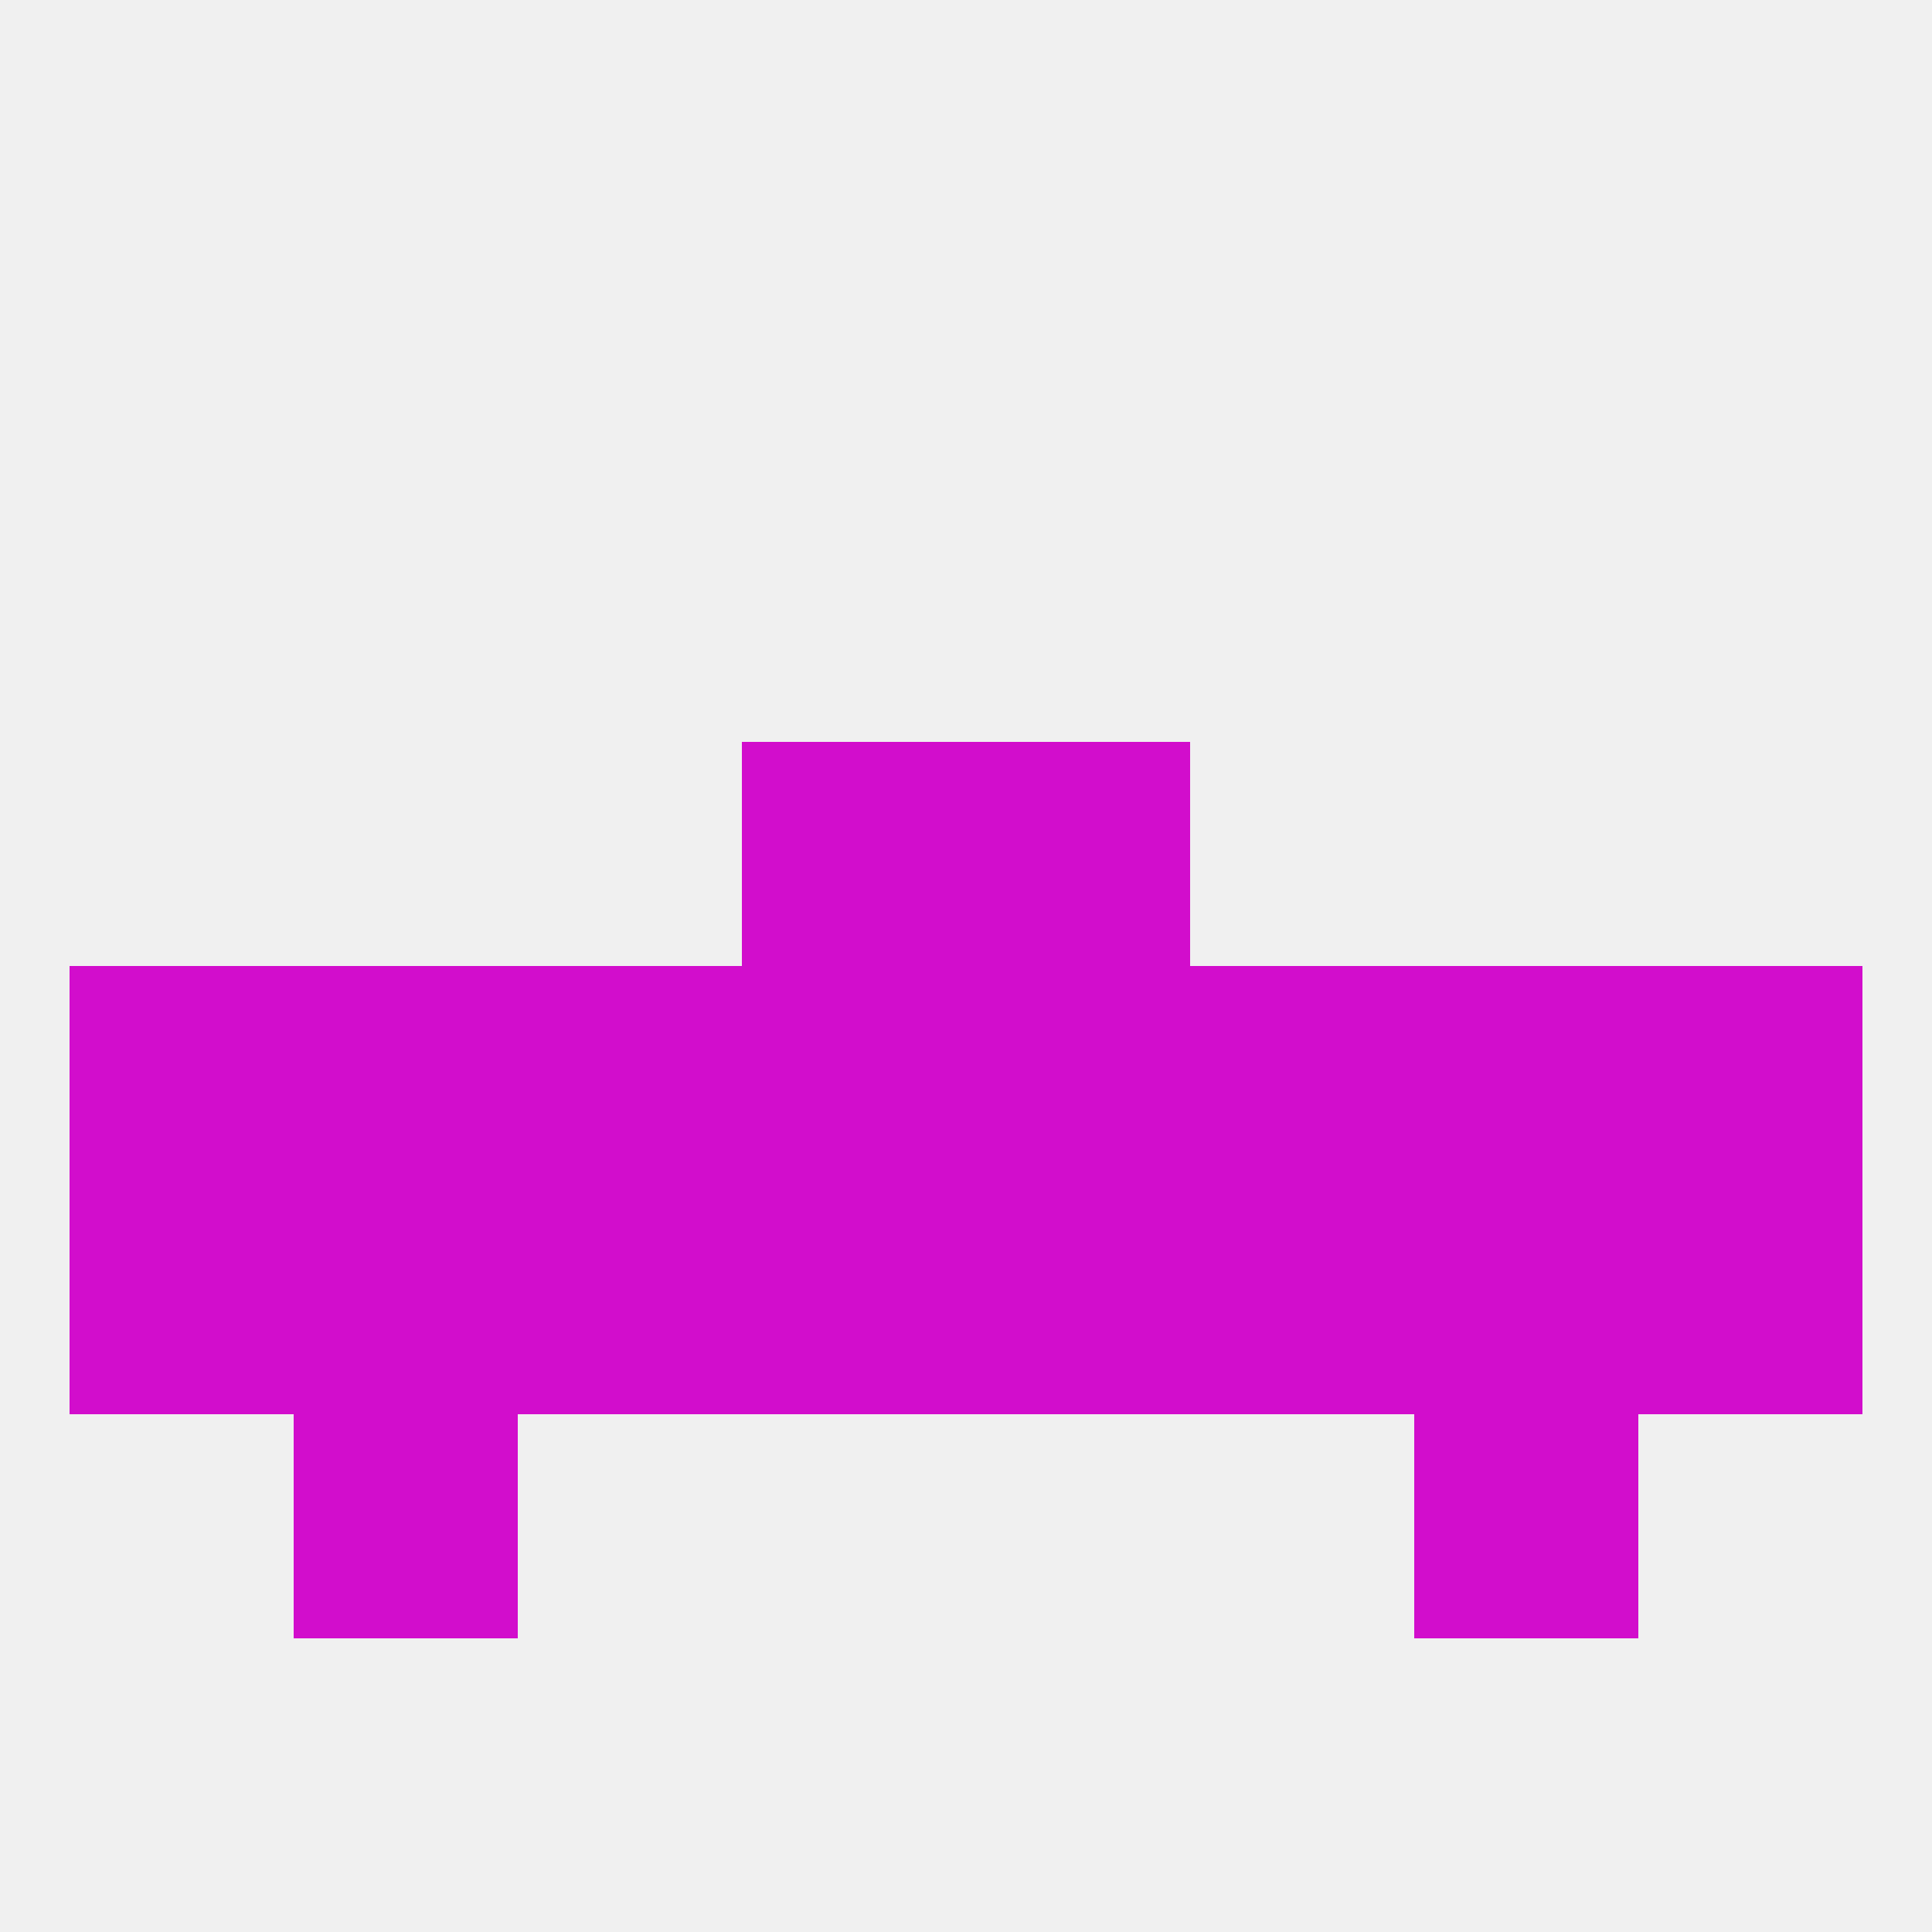 
<!--   <?xml version="1.0"?> -->
<svg version="1.1" baseprofile="full" xmlns="http://www.w3.org/2000/svg" xmlns:xlink="http://www.w3.org/1999/xlink" xmlns:ev="http://www.w3.org/2001/xml-events" width="250" height="250" viewBox="0 0 250 250" >
	<rect width="100%" height="100%" fill="rgba(240,240,240,255)"/>

	<rect x="154" y="125" width="29" height="29" fill="rgba(210,13,204,255)"/>
	<rect x="38" y="125" width="29" height="29" fill="rgba(210,13,204,255)"/>
	<rect x="183" y="125" width="29" height="29" fill="rgba(210,13,204,255)"/>
	<rect x="96" y="125" width="29" height="29" fill="rgba(210,13,204,255)"/>
	<rect x="9" y="125" width="29" height="29" fill="rgba(210,13,204,255)"/>
	<rect x="212" y="125" width="29" height="29" fill="rgba(210,13,204,255)"/>
	<rect x="67" y="125" width="29" height="29" fill="rgba(210,13,204,255)"/>
	<rect x="125" y="125" width="29" height="29" fill="rgba(210,13,204,255)"/>
	<rect x="125" y="154" width="29" height="29" fill="rgba(210,13,204,255)"/>
	<rect x="9" y="154" width="29" height="29" fill="rgba(210,13,204,255)"/>
	<rect x="212" y="154" width="29" height="29" fill="rgba(210,13,204,255)"/>
	<rect x="38" y="154" width="29" height="29" fill="rgba(210,13,204,255)"/>
	<rect x="183" y="154" width="29" height="29" fill="rgba(210,13,204,255)"/>
	<rect x="67" y="154" width="29" height="29" fill="rgba(210,13,204,255)"/>
	<rect x="154" y="154" width="29" height="29" fill="rgba(210,13,204,255)"/>
	<rect x="96" y="154" width="29" height="29" fill="rgba(210,13,204,255)"/>
	<rect x="38" y="183" width="29" height="29" fill="rgba(210,13,204,255)"/>
	<rect x="183" y="183" width="29" height="29" fill="rgba(210,13,204,255)"/>
	<rect x="96" y="96" width="29" height="29" fill="rgba(210,13,204,255)"/>
	<rect x="125" y="96" width="29" height="29" fill="rgba(210,13,204,255)"/>
</svg>
